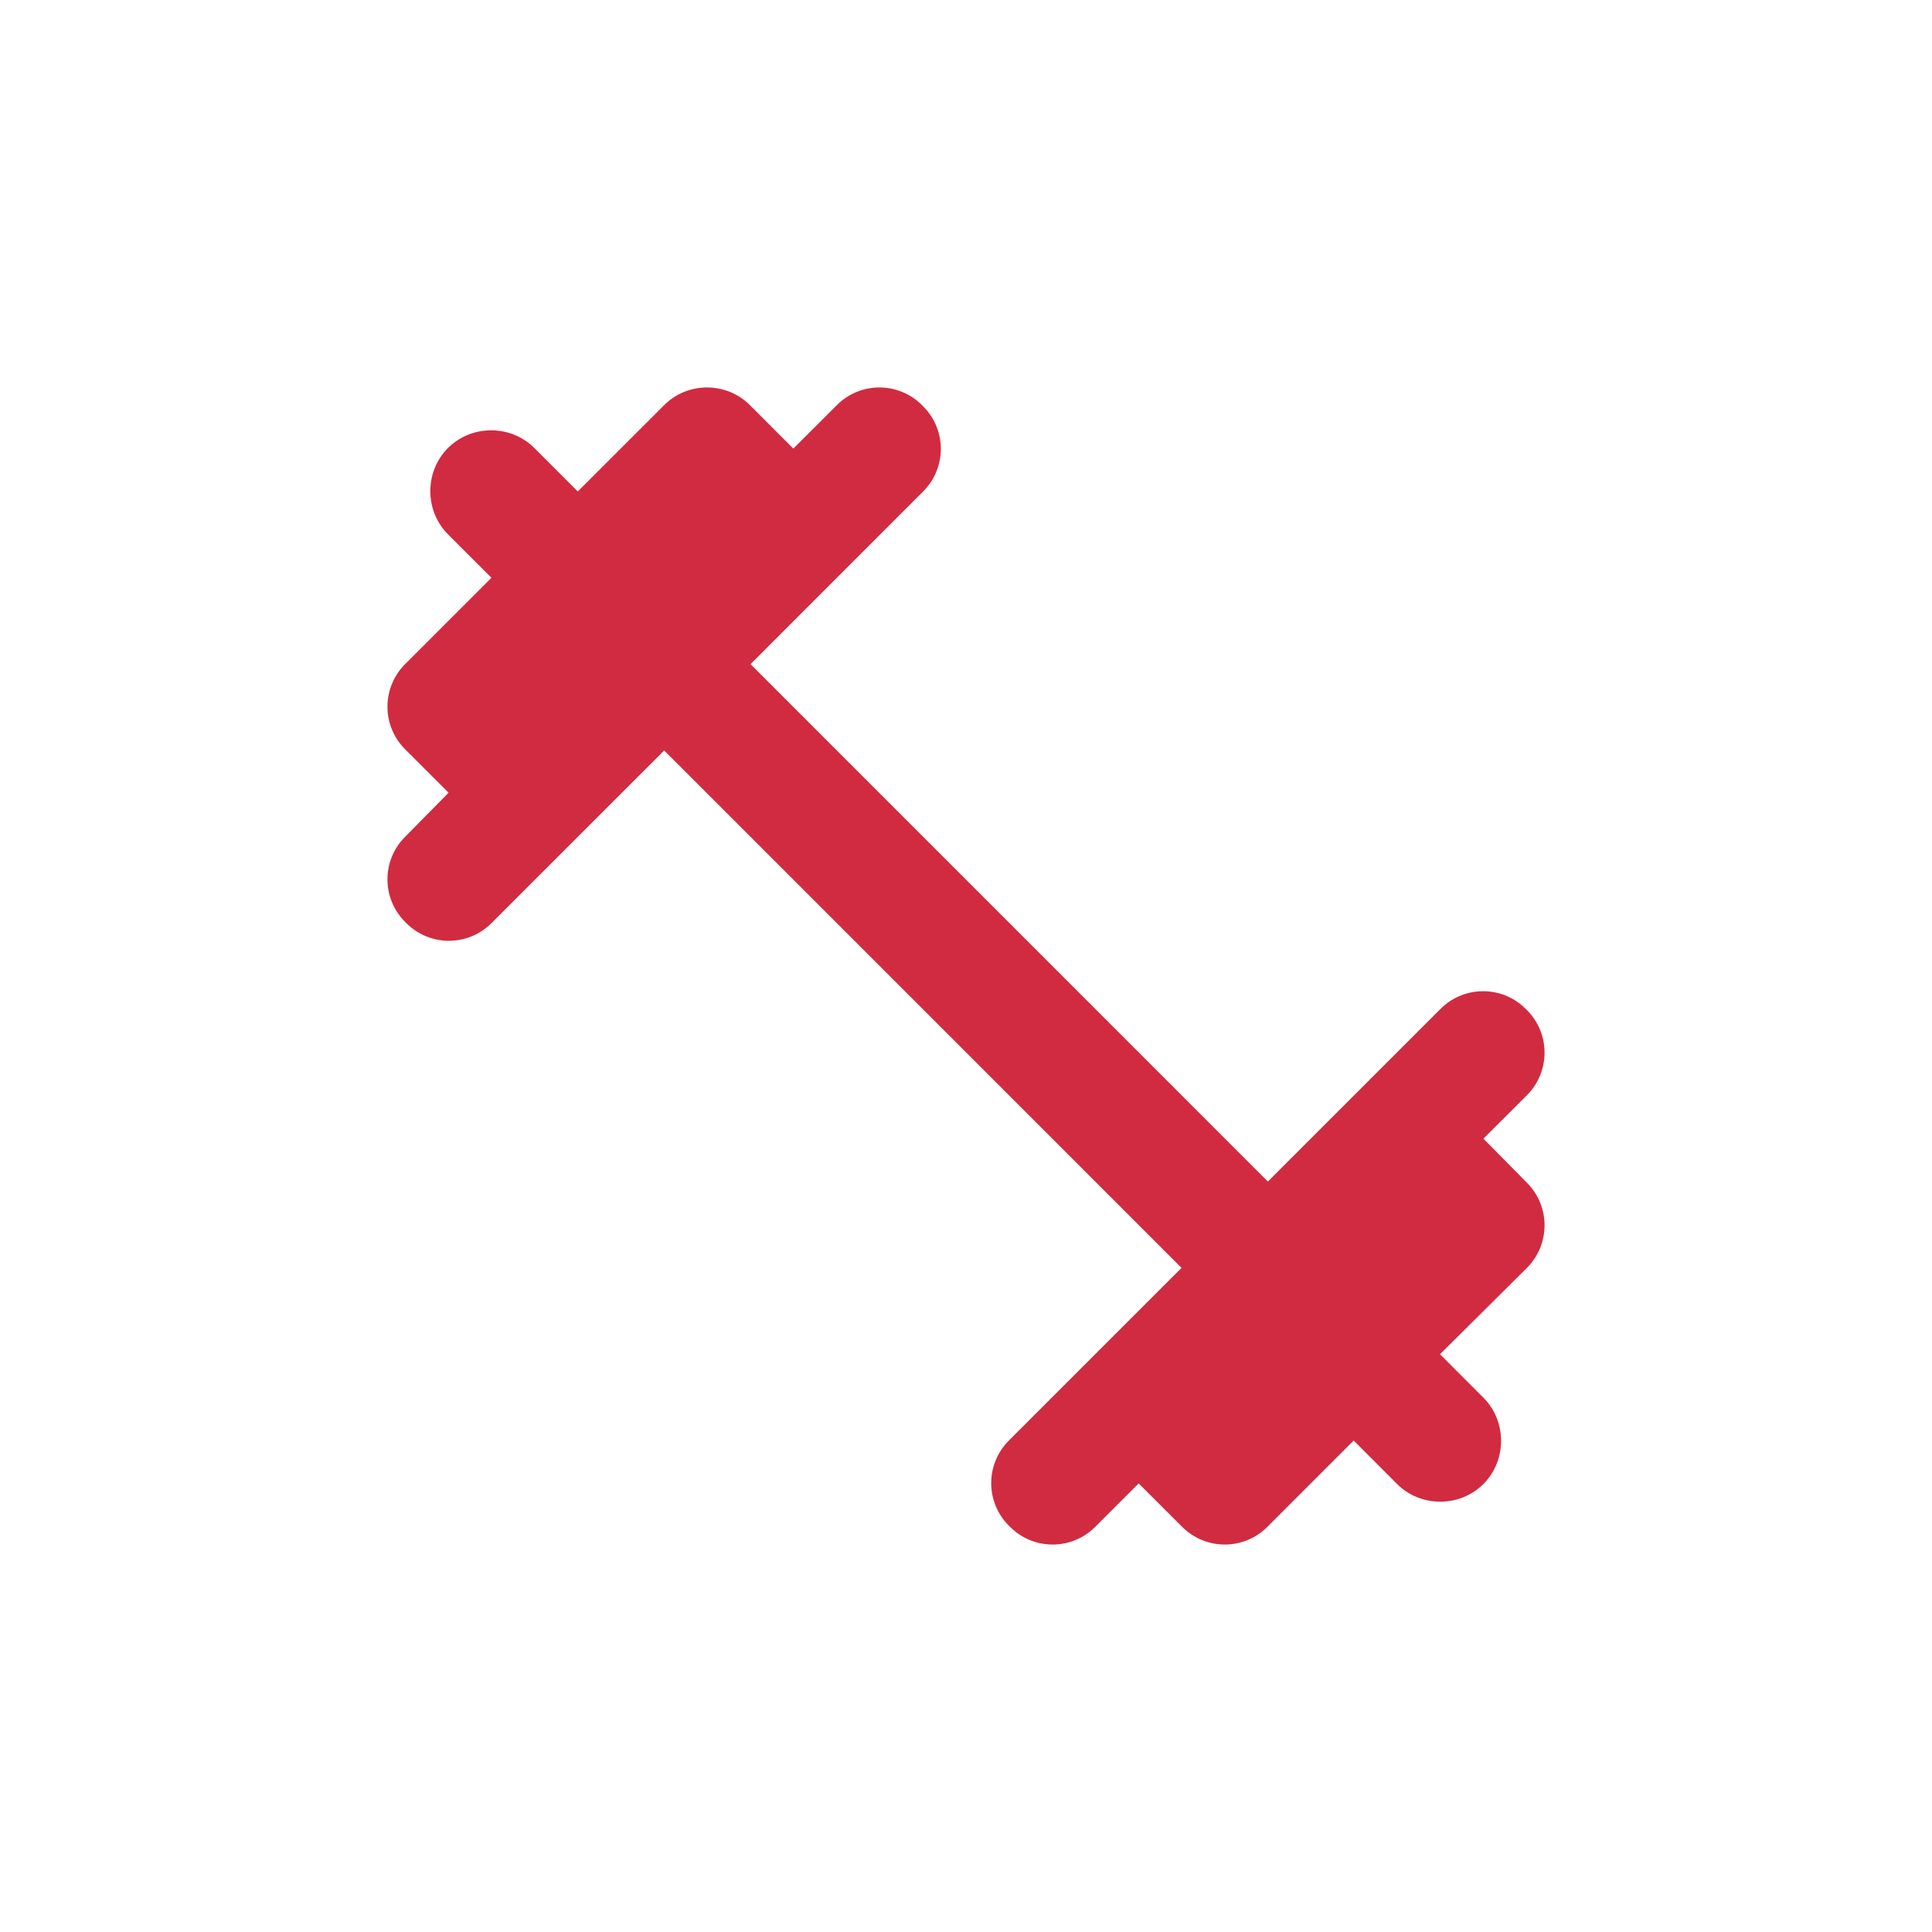 <svg width="32" height="32" viewBox="0 0 32 32" fill="none" xmlns="http://www.w3.org/2000/svg">
<path d="M24.57 18.86L25.291 18.14C25.68 17.75 25.68 17.12 25.291 16.73L25.27 16.71C24.881 16.32 24.25 16.32 23.86 16.71L21 19.57L12.431 11L15.29 8.14C15.681 7.75 15.681 7.12 15.29 6.73L15.271 6.71C14.88 6.32 14.251 6.32 13.861 6.71L13.14 7.43L12.421 6.71C12.03 6.32 11.39 6.32 11.001 6.71L9.57 8.14L8.85 7.42C8.46 7.03 7.81 7.03 7.42 7.42C7.03 7.81 7.03 8.46 7.42 8.85L8.14 9.57L6.71 11C6.32 11.39 6.32 12.02 6.71 12.41L7.43 13.13L6.71 13.86C6.32 14.25 6.32 14.88 6.71 15.27L6.73 15.29C7.12 15.68 7.75 15.68 8.14 15.29L11.001 12.43L19.57 21L16.71 23.86C16.32 24.25 16.32 24.88 16.71 25.27L16.73 25.29C17.12 25.68 17.75 25.68 18.14 25.29L18.86 24.57L19.581 25.29C19.971 25.68 20.601 25.68 20.991 25.29L22.421 23.86L23.14 24.58C23.53 24.97 24.18 24.97 24.57 24.58C24.96 24.19 24.96 23.54 24.57 23.15L23.851 22.43L25.291 21C25.68 20.61 25.68 19.98 25.291 19.59L24.57 18.86Z" fill="#D12B41"/>
</svg>
